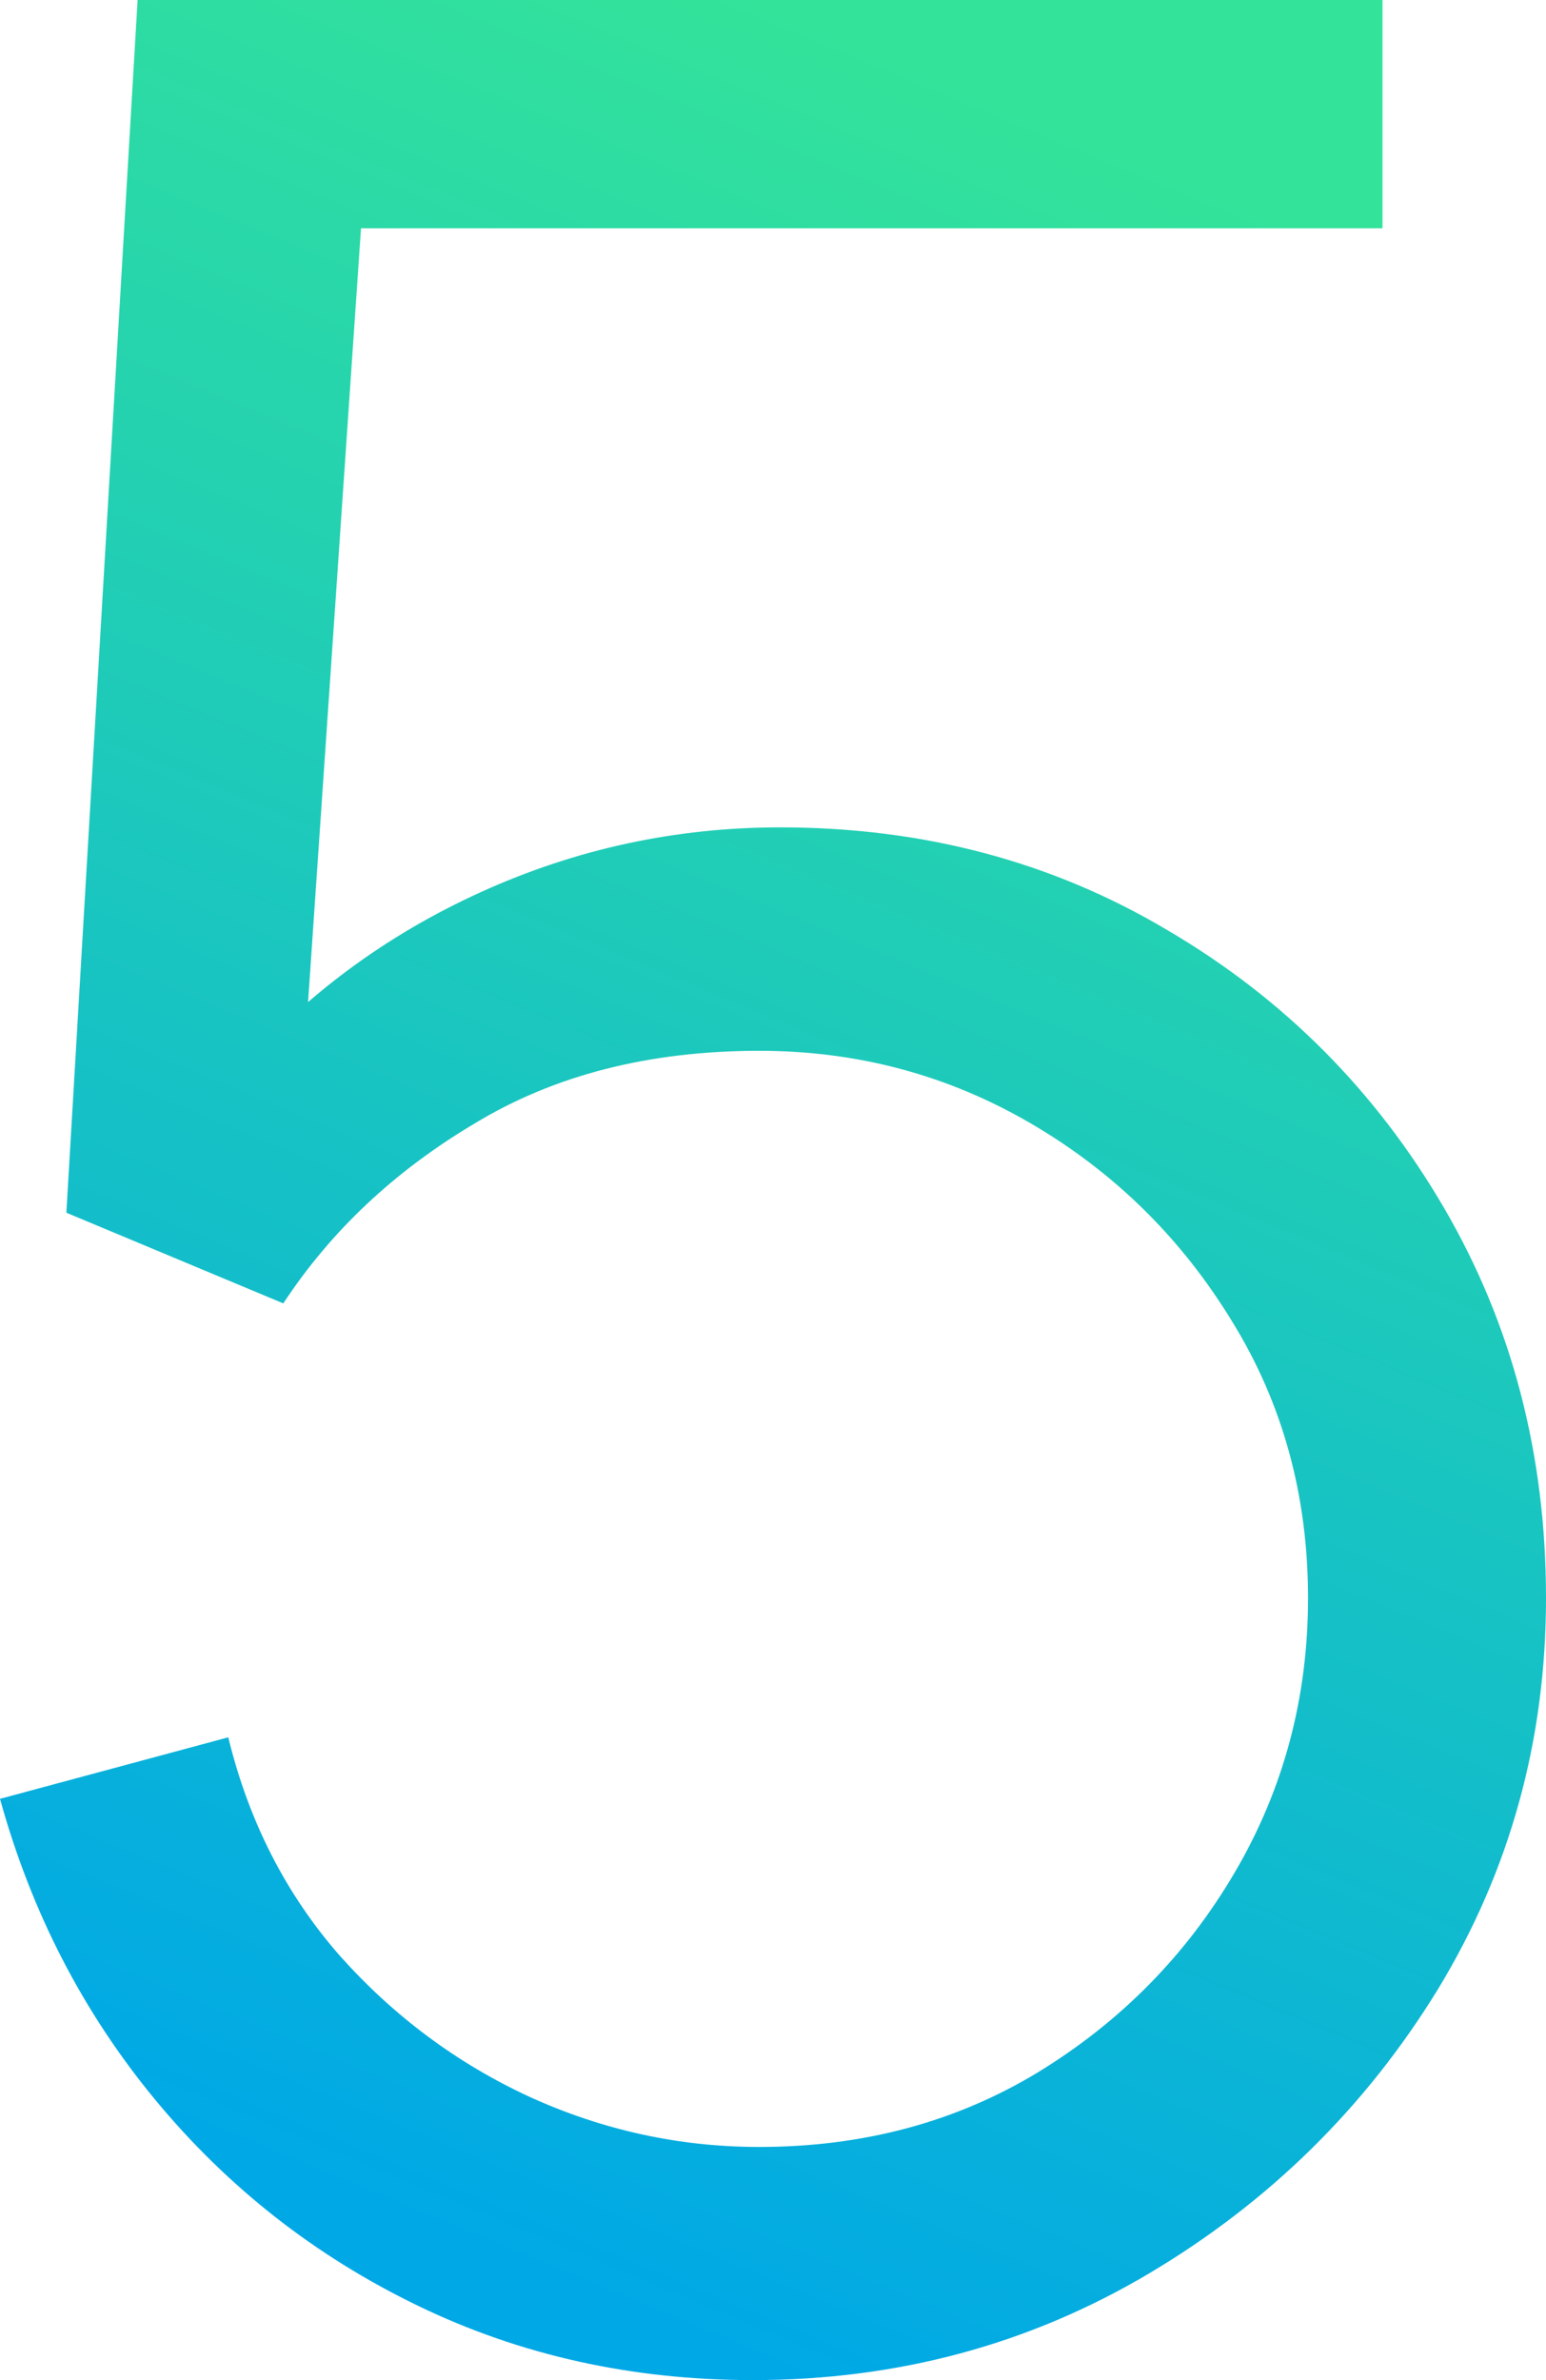 <?xml version="1.0" encoding="UTF-8"?> <svg xmlns="http://www.w3.org/2000/svg" width="597" height="919" viewBox="0 0 597 919" fill="none"> <path d="M290.686 918.942C244.009 918.942 200.875 909.357 161.284 890.186C121.692 871.016 87.935 844.552 60.013 810.795C32.09 777.038 12.086 738.28 0 694.52L88.144 670.765C96.062 703.272 110.44 731.403 131.277 755.158C152.115 778.496 176.495 796.625 204.418 809.545C232.757 822.464 262.347 828.924 293.186 828.924C333.195 828.924 369.036 819.338 400.709 800.168C432.799 780.58 458.221 754.741 476.975 722.651C495.729 690.561 505.106 655.346 505.106 617.004C505.106 577.413 495.312 541.78 475.725 510.107C456.137 478.017 430.298 452.595 398.208 433.841C366.118 415.087 331.111 405.71 293.186 405.71C250.677 405.71 214.003 415.087 183.163 433.841C152.324 452.178 127.735 475.308 109.398 503.23L25.63 468.223L53.136 0H533.862V88.144H139.404L115.024 444.468L91.894 413.837C117.733 384.247 148.99 361.117 185.664 344.447C222.338 327.777 260.888 319.442 301.313 319.442C356.741 319.442 406.752 332.778 451.345 359.45C495.937 385.706 531.361 421.338 557.617 466.348C583.872 511.357 597 561.576 597 617.004C597 672.016 583.039 722.443 555.116 768.286C527.194 813.712 490.103 850.178 443.843 877.684C397.583 905.19 346.531 918.942 290.686 918.942Z" fill="url(#paint0_linear_520_424)"></path> <defs> <linearGradient id="paint0_linear_520_424" x1="149.046" y1="857.202" x2="474.334" y2="73.157" gradientUnits="userSpaceOnUse"> <stop stop-color="#00A8E6"></stop> <stop offset="1" stop-color="#33E39A"></stop> </linearGradient> </defs> </svg> 